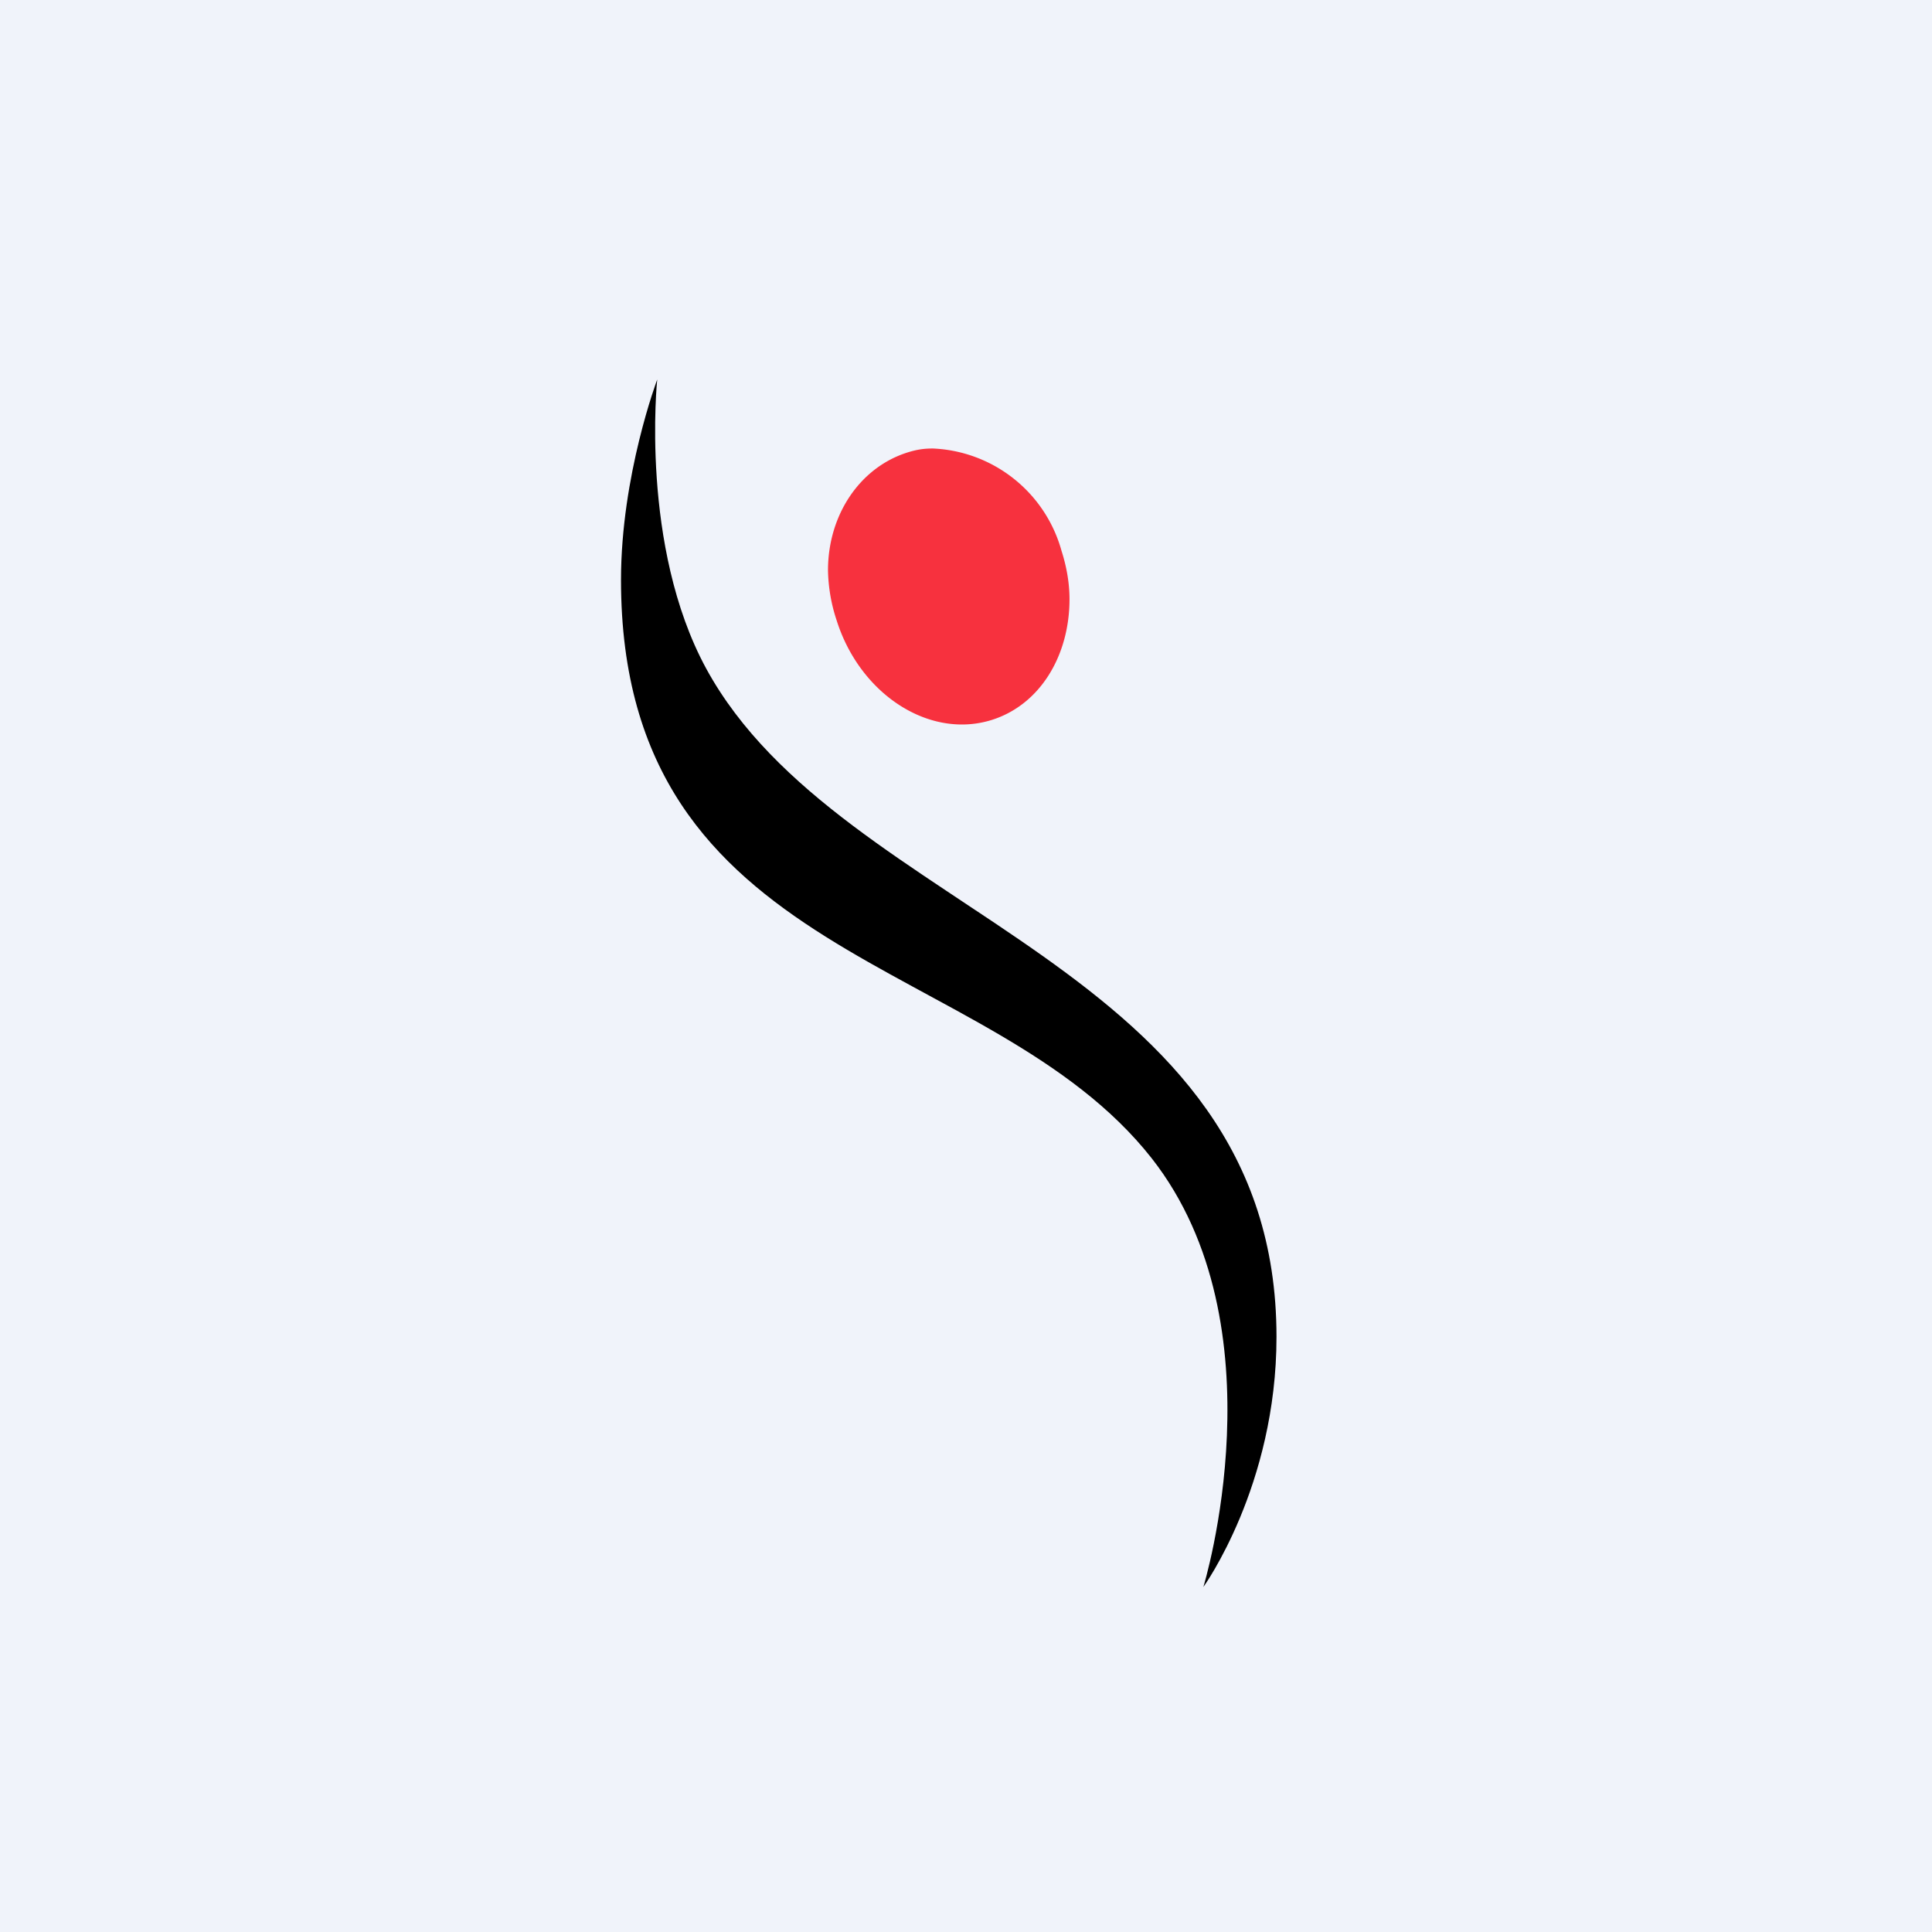 <svg width="56" height="56" viewBox="0 0 56 56" xmlns="http://www.w3.org/2000/svg"><path fill="#F0F3FA" d="M0 0h56v56H0z"/><path d="M30.77 15.97c.15.47.23.94.23 1.4 0 1.63-.85 3.06-2.26 3.5a2.9 2.9 0 0 1-.86.13c-1.54 0-3.06-1.21-3.63-3.02a4.84 4.84 0 0 1-.25-1.45c0-1.61.93-2.99 2.32-3.42.26-.08.46-.11.72-.11a4.05 4.05 0 0 1 3.73 2.97Z" fill="#F7313E"/><path d="M20.47 19.38C18.54 15.83 19.05 11 19.05 11S18 13.78 18 16.81C18 28 28.68 27.6 33.38 33.57 37.2 38.44 34.88 46 34.88 46S37 43.07 37 38.75c0-10.87-12.58-12.13-16.53-19.37Z"/></svg>